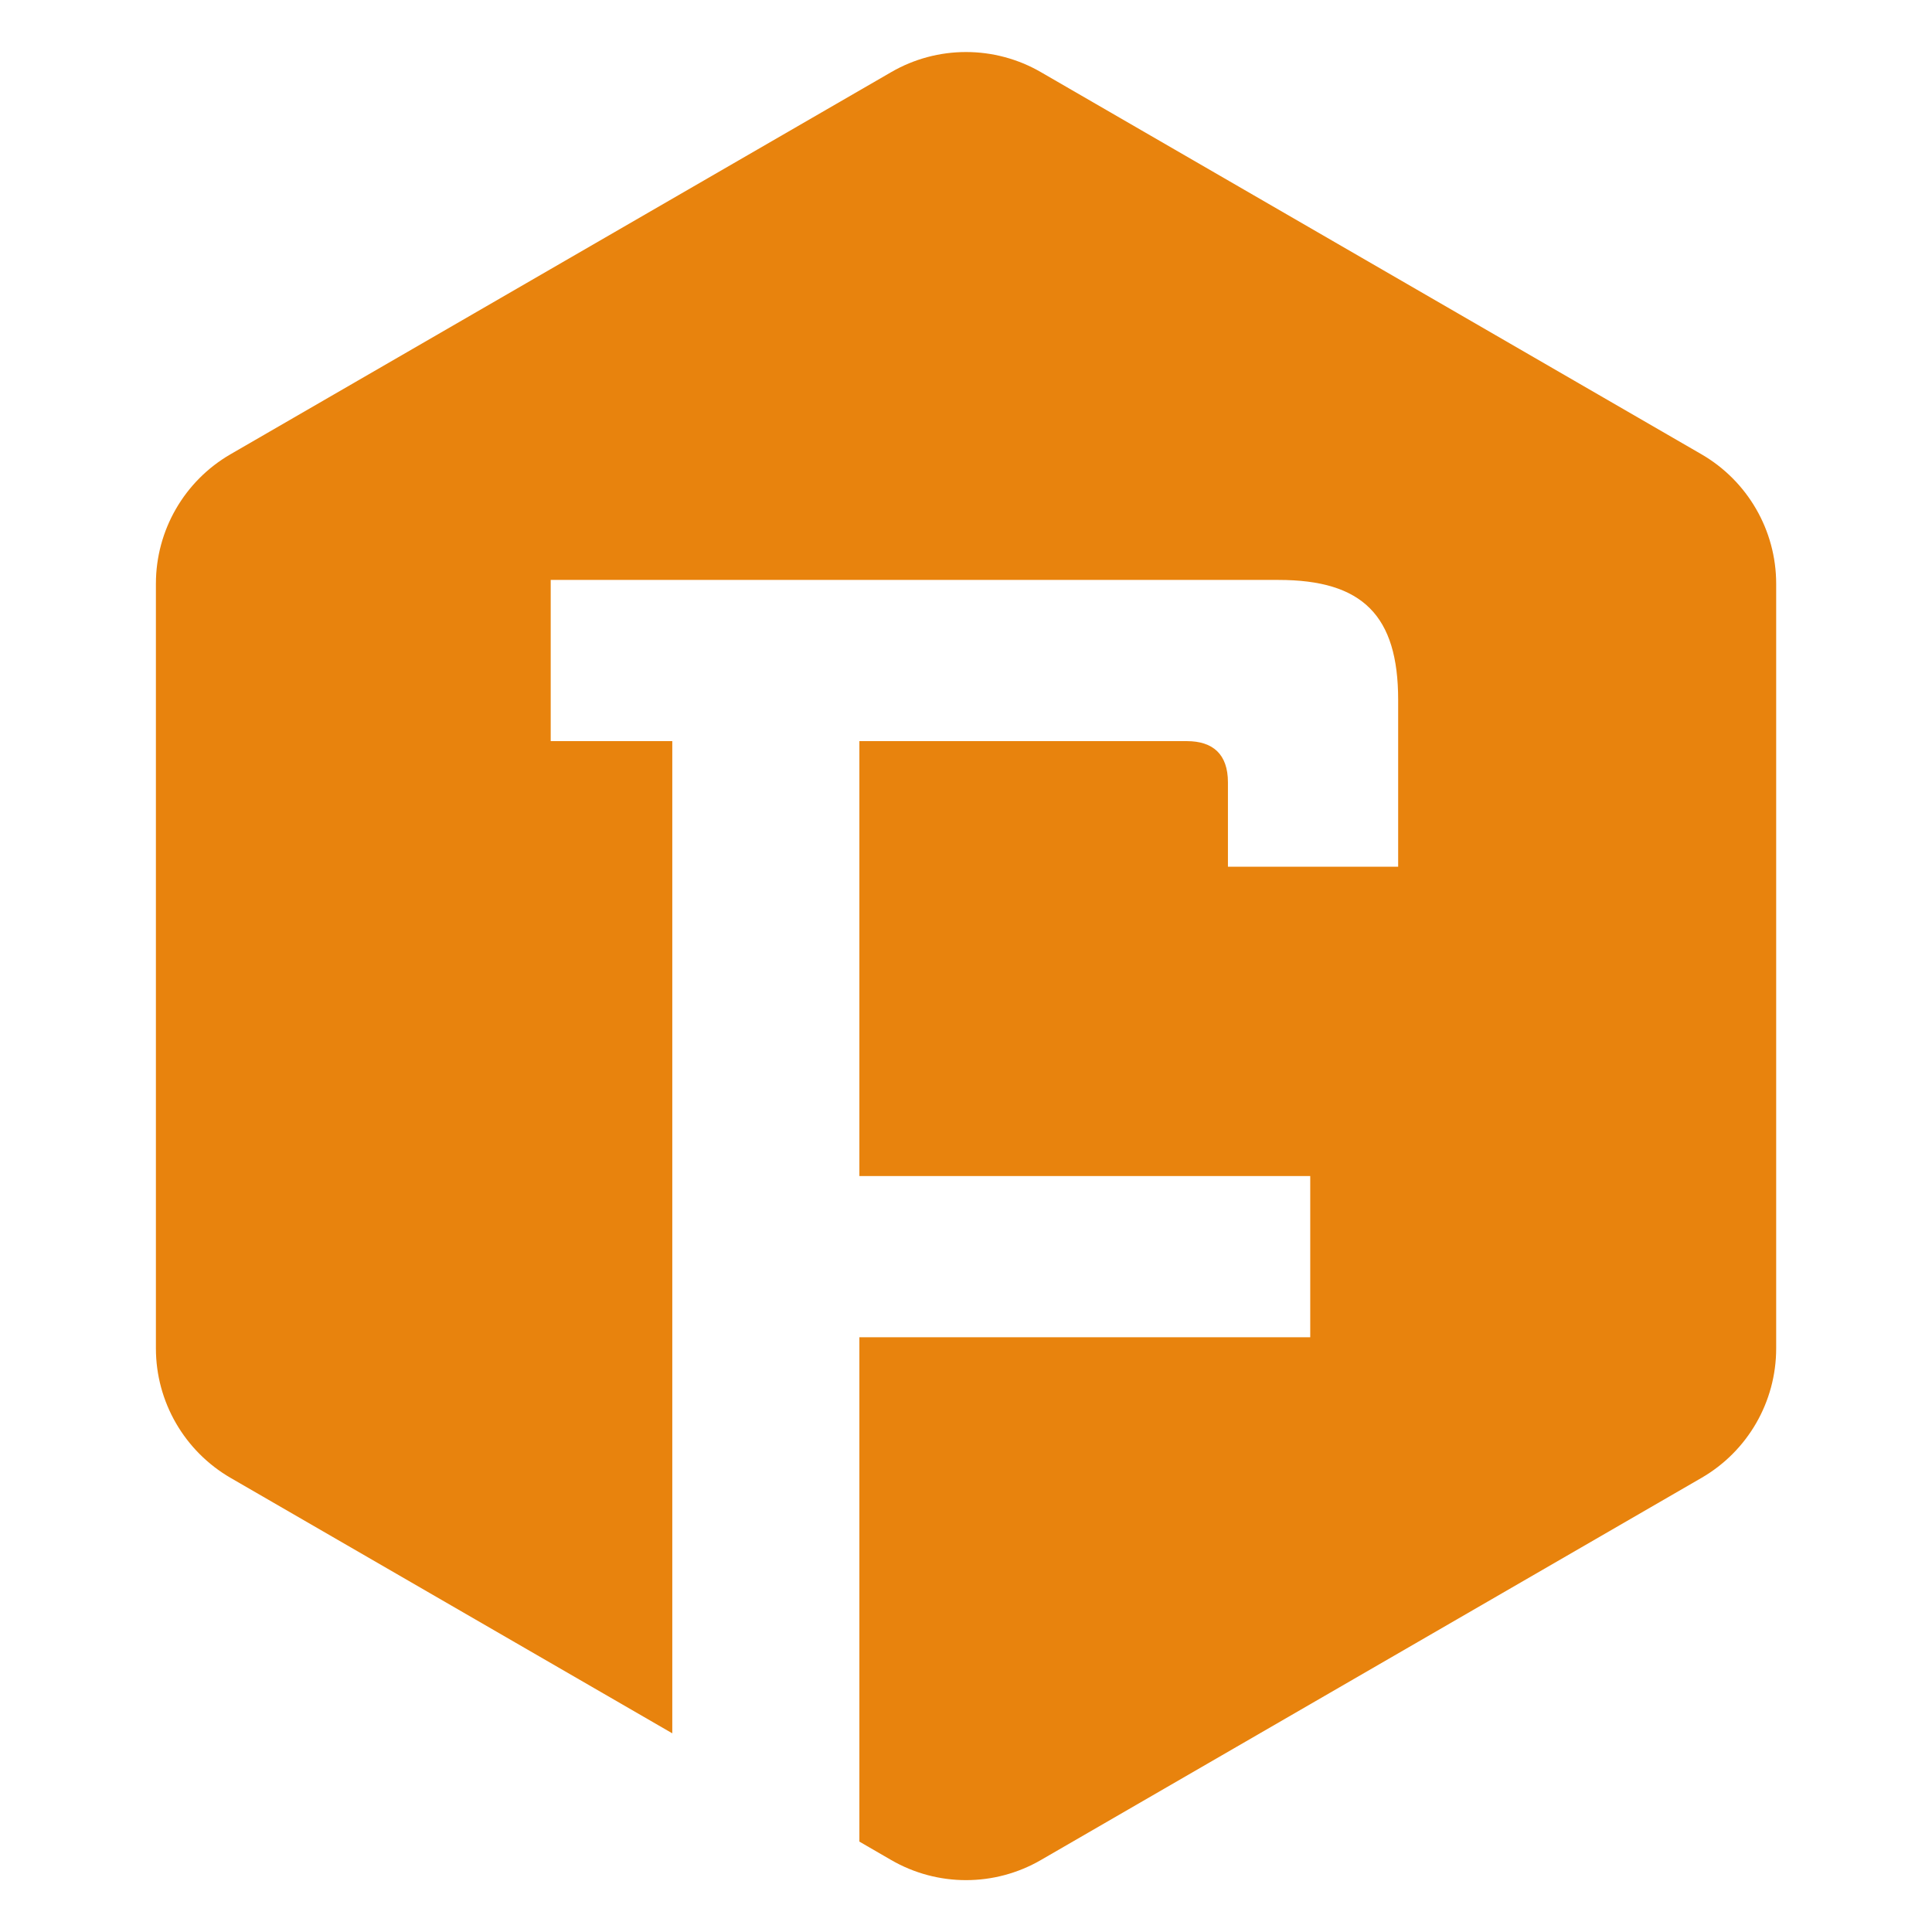 <?xml version="1.0" encoding="utf-8"?>
<!-- Generator: Adobe Illustrator 25.0.0, SVG Export Plug-In . SVG Version: 6.00 Build 0)  -->
<svg version="1.1" id="Layer_1" xmlns="http://www.w3.org/2000/svg" xmlns:xlink="http://www.w3.org/1999/xlink" x="0px" y="0px"
	 viewBox="0 0 226.77 226.77" style="enable-background:new 0 0 226.77 226.77;" xml:space="preserve">
<path fill="#E8830D" id="Combined-Shape" d="M122.18,8.47l77.53,44.85c5.42,3.14,8.77,8.93,8.77,15.2v89.75
	c0,6.27-3.34,12.06-8.77,15.2l-77.53,44.85c-5.44,3.15-12.14,3.15-17.58,0l-3.73-2.16l0-59.2h52.92v-18.92h-52.92V86.99h38.43
	c3.07,0,4.83,1.54,4.83,4.84v9.9h19.98V82.15c0-9.9-4.17-14.08-14.05-14.08H64.64v18.92h14.27l0,116.46l-51.84-29.98
	c-5.42-3.14-8.77-8.93-8.77-15.2V68.51c0-6.27,3.34-12.06,8.77-15.2L104.6,8.47C110.03,5.32,116.74,5.32,122.18,8.47z"/>
</svg>
